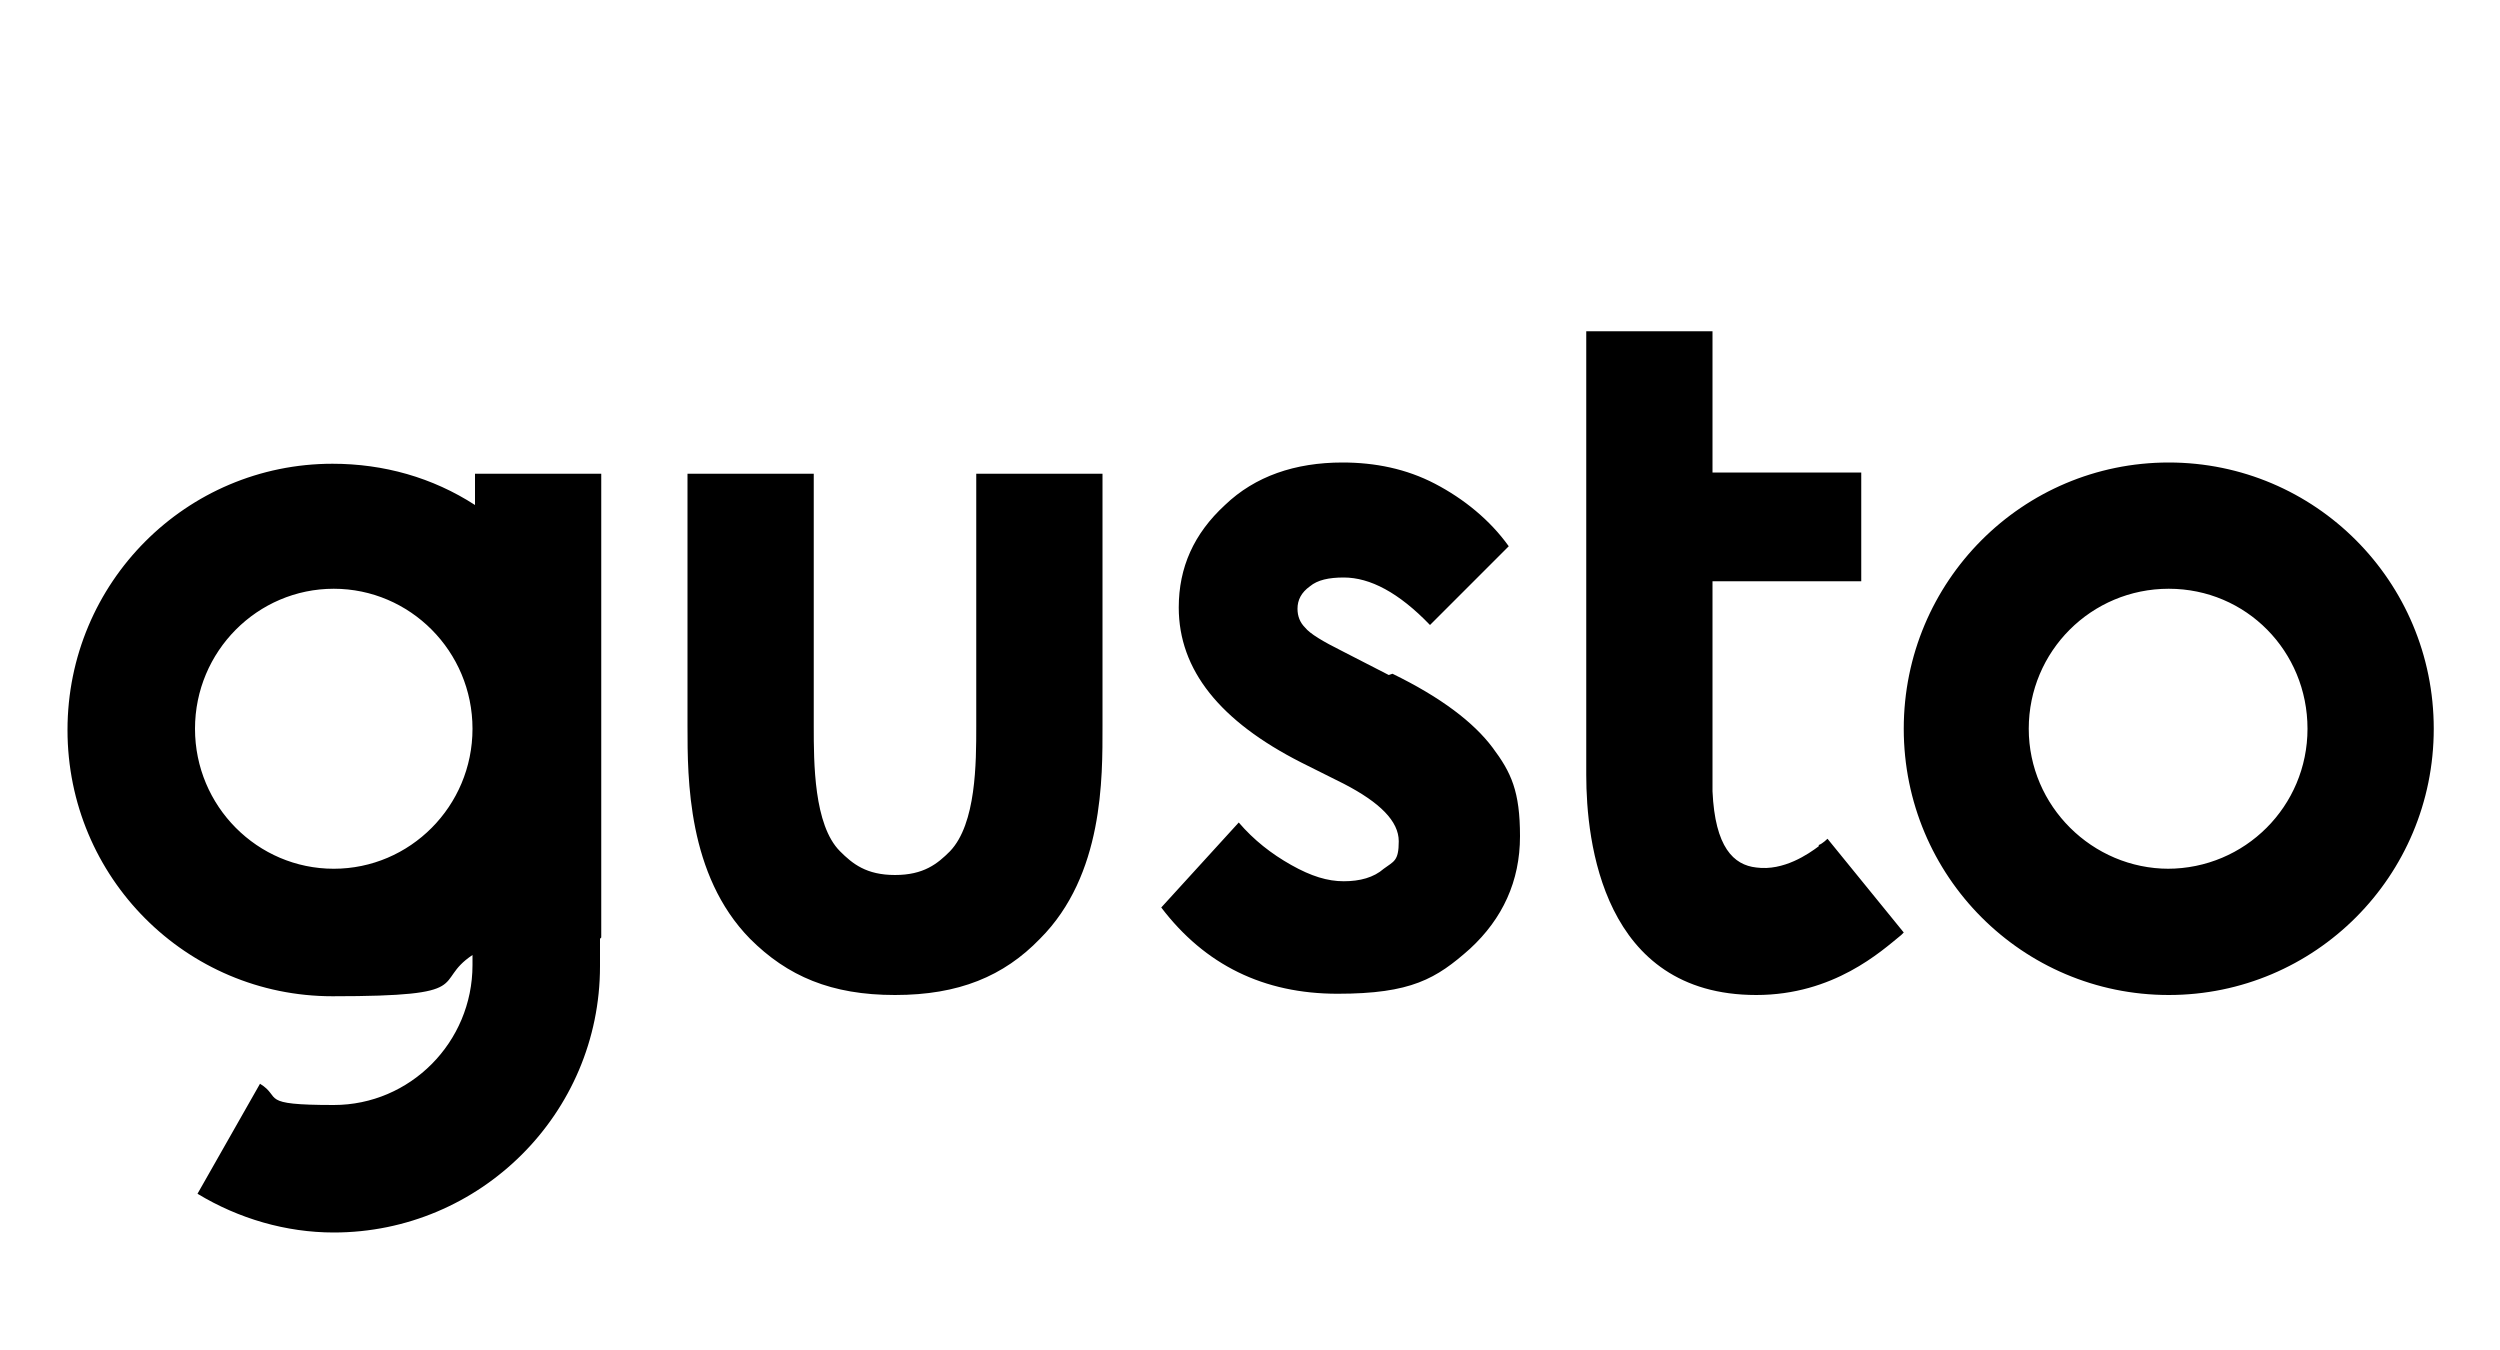 <?xml version="1.0" encoding="UTF-8"?>
<svg xmlns="http://www.w3.org/2000/svg" xmlns:xlink="http://www.w3.org/1999/xlink" version="1.1" viewBox="0 0 200 108">
  <defs>
    <style>
      .cls-1 {
        fill: none;
      }

      .cls-2 {
        clip-path: url(#clippath);
      }
    </style>
    <clipPath id="clippath">
      <rect class="cls-1" x="5.3" y="26.2" width="189.7" height="72.5"/>
    </clipPath>
  </defs>
  <!-- Generator: Adobe Illustrator 28.7.3, SVG Export Plug-In . SVG Version: 1.2.0 Build 164)  -->
  <g>
    <g id="Ebene_1">
      <g class="cls-2">
        <path d="M145.5,67.7c-.8.6-2.8,2-5,1.7-1.8-.2-3.3-1.6-3.5-6.1v-16.8h11.9v-8.7h-11.9v-11.3h-10.1v35.5c0,5.3,1.3,17.6,13.6,17.6,6.2,0,10-3.5,11.6-4.8l.2-.2-6.1-7.5s-.4.4-.7.5h0ZM88.2,37.9h-10.1v20.2c0,2.9,0,7.8-2.1,10-1,1-2.1,1.9-4.4,1.9s-3.4-.9-4.4-1.9c-2.1-2.1-2.1-7.1-2.1-10v-20.2h-10.1v20.2c0,4.2,0,11.9,5,17,3,3,6.5,4.5,11.6,4.5s8.7-1.5,11.6-4.5c5.1-5.1,5-12.9,5-17v-20.2s0,0,0,0ZM26.7,69.5c-6.1,0-11.1-5-11.1-11.2s5-11.2,11.1-11.2,11.1,5,11.1,11.2-5,11.2-11.1,11.2M48.1,75v-37.1h-10.1v2.5c-3.4-2.2-7.3-3.3-11.4-3.3-11.7,0-21.2,9.5-21.2,21.3s9.5,21.3,21.2,21.3,7.9-1.1,11.2-3.3v.8c0,6.2-5,11.2-11.1,11.2s-4.1-.6-5.9-1.7l-5,8.8c3.3,2,7.1,3.1,10.9,3.1,11.7,0,21.3-9.5,21.3-21.3s0-1.8,0-2.2h0ZM111.1,54l-3.7-1.9c-1.6-.8-2.6-1.4-3-1.9-.4-.4-.6-.9-.6-1.5,0-.7.3-1.3,1-1.8.6-.5,1.5-.7,2.7-.7,2.1,0,4.4,1.2,6.9,3.8l6.3-6.3c-1.5-2.1-3.6-3.8-5.9-5-2.3-1.2-4.8-1.7-7.4-1.7-3.8,0-7,1.1-9.4,3.4-2.5,2.3-3.7,5-3.7,8.2,0,5,3.3,9.1,9.8,12.4l3.4,1.7c2.9,1.5,4.4,3,4.4,4.6s-.4,1.6-1.2,2.2c-.8.7-1.9,1-3.2,1s-2.6-.4-4.2-1.3c-1.6-.9-3-2-4.2-3.4l-6.2,6.8c3.5,4.6,8.2,6.9,14.1,6.9s7.9-1.2,10.6-3.6c2.6-2.4,4-5.4,4-9s-.7-5.1-2.2-7.1c-1.5-2-4.1-4-8-5.9h0ZM173.5,69.5c-6.1,0-11.2-5-11.2-11.2s5-11.2,11.2-11.2,11.1,5,11.1,11.2-5,11.2-11.2,11.2h0ZM173.5,37c-11.7,0-21.2,9.5-21.2,21.3s9.5,21.3,21.2,21.3,21.2-9.5,21.2-21.3-9.5-21.3-21.2-21.3"/>
      </g>
    </g>
  </g>
</svg>